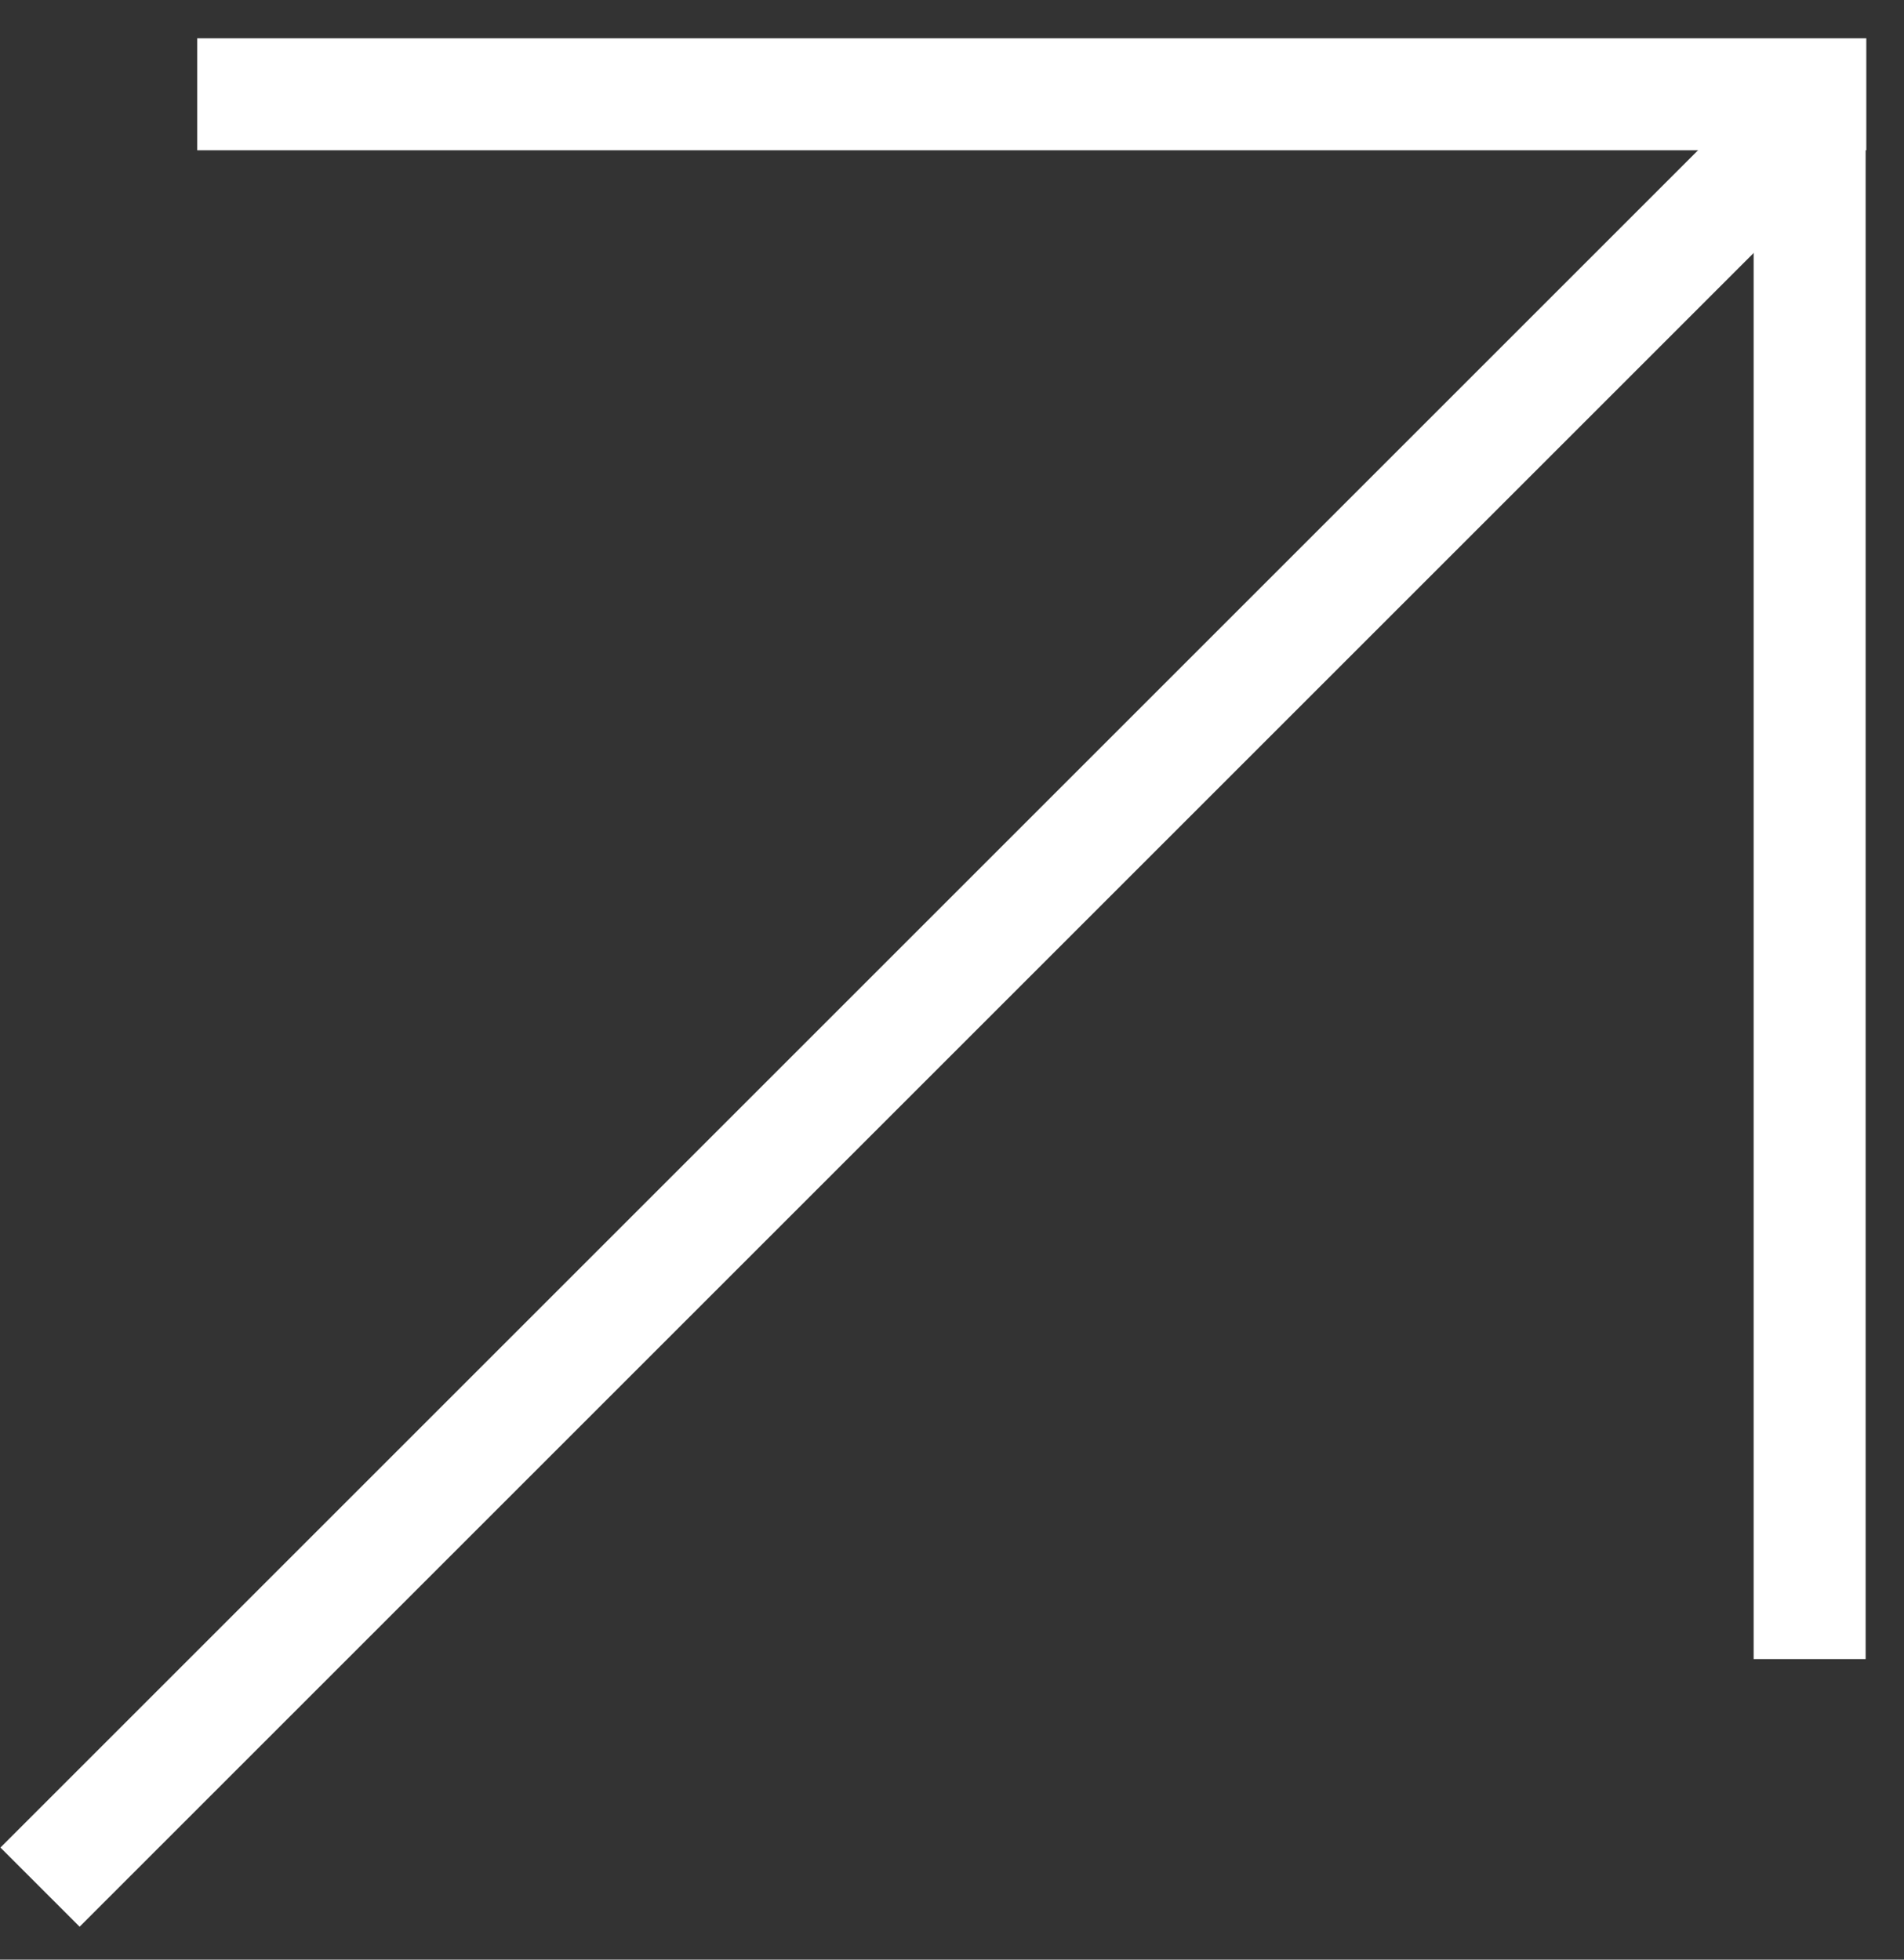 <?xml version="1.0" encoding="UTF-8"?> <svg xmlns="http://www.w3.org/2000/svg" width="34" height="35" viewBox="0 0 34 35" fill="none"><rect x="0" y="0" width="34" height="35" fill="#333333" stroke="none"/><path d="M3.521 1.684L33.327 1.684" stroke="white" stroke-width="2"></path><line x1="32.315" y1="1" x2="32.315" y2="29.632" stroke="white" stroke-width="2"></line><line y1="-1" x2="44.068" y2="-1" transform="matrix(-0.707 0.707 -0.707 -0.707 31.164 1.842)" stroke="white" stroke-width="2"></line></svg> 